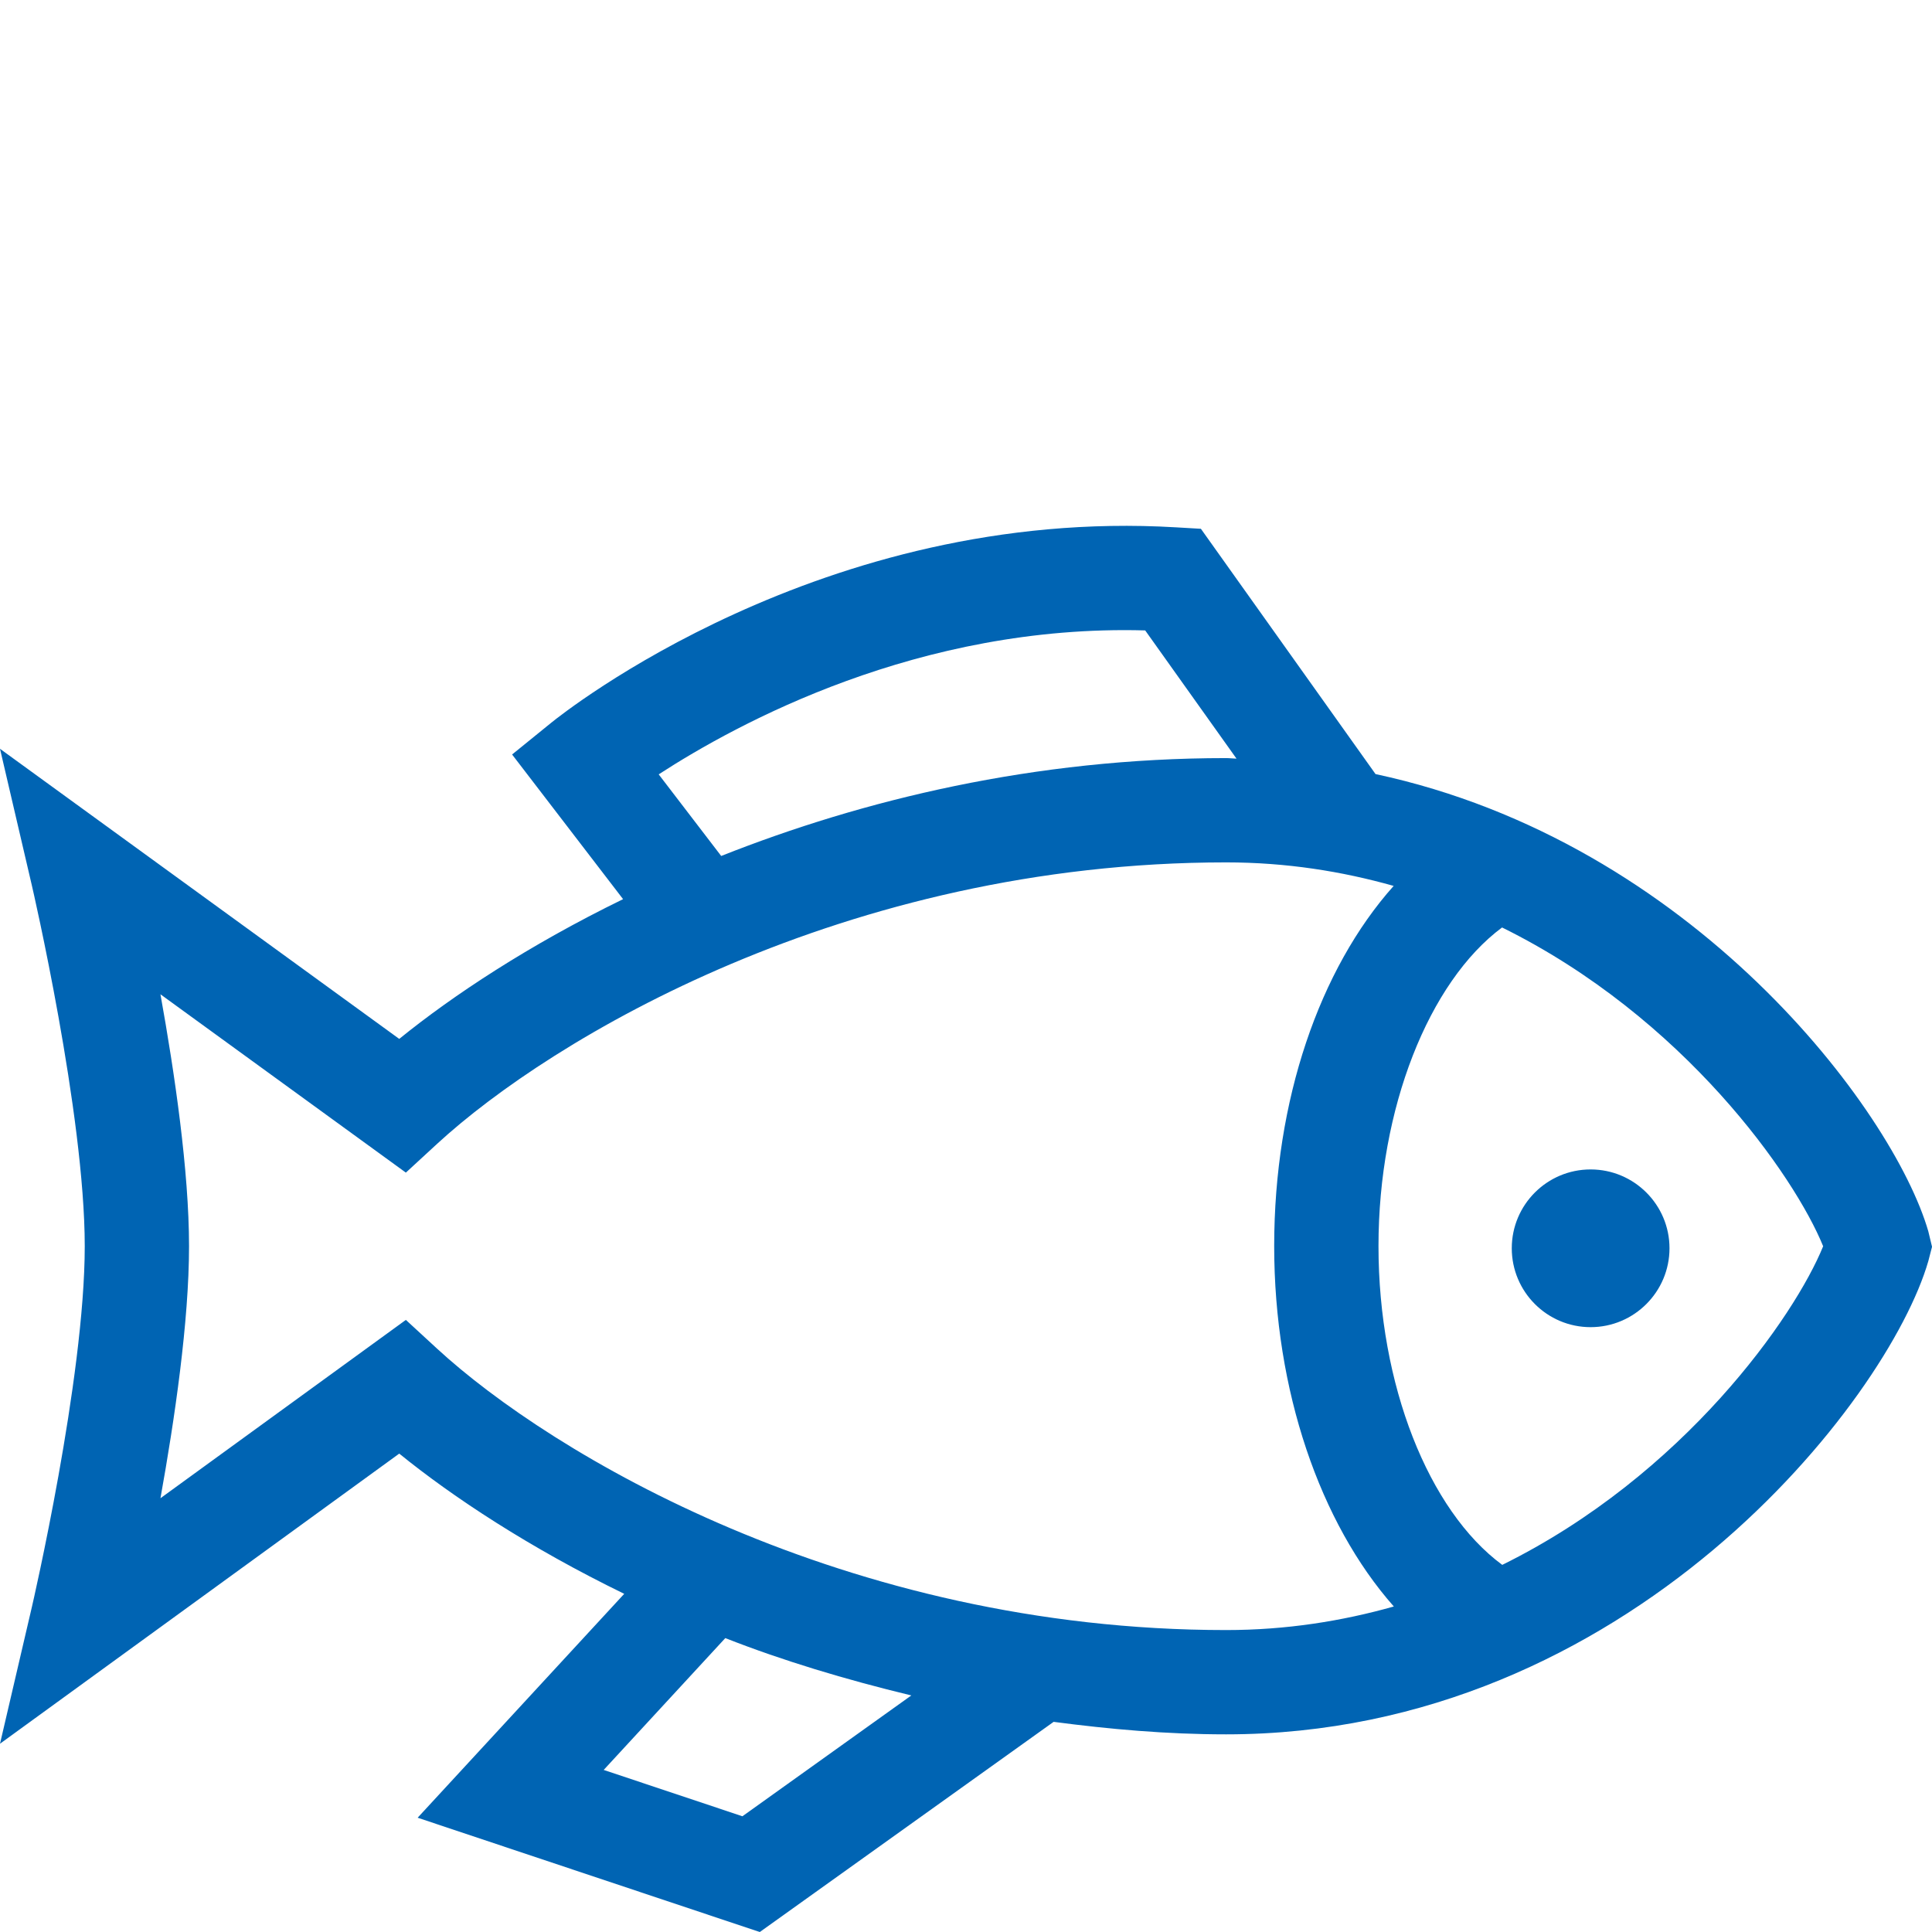 <?xml version="1.0" encoding="utf-8"?>
<!-- Generator: Adobe Illustrator 15.0.0, SVG Export Plug-In . SVG Version: 6.00 Build 0)  -->
<!DOCTYPE svg PUBLIC "-//W3C//DTD SVG 1.1//EN" "http://www.w3.org/Graphics/SVG/1.1/DTD/svg11.dtd">
<svg version="1.1" id="Ebene_1" xmlns="http://www.w3.org/2000/svg" xmlns:xlink="http://www.w3.org/1999/xlink" x="0px" y="0px"
	 width="283.46px" height="283.46px" viewBox="0 0 283.46 283.46" enable-background="new 0 0 283.46 283.46" xml:space="preserve">
<path fill="#0064B3" d="M233.371,194.719c-6.386,0-11.566-5.19-11.566-11.576s5.181-11.565,11.566-11.565
	c6.385,0,11.575,5.18,11.575,11.565S239.756,194.719,233.371,194.719 M283.465,182.924l-0.548,2.117
	c-5.913,20.432-43.953,69.42-103.022,69.42c-8.771,0-17.146-0.762-25.309-1.833l-43.111,30.837l-50.199-16.771l30.31-32.85
	c-13.907-6.77-25.134-14.182-33.009-20.572L0,255.836l4.663-19.999c0.08-0.333,7.771-33.552,7.771-52.993
	c0-19.431-7.691-52.65-7.771-52.983L0,109.862l58.577,42.563c7.845-6.365,19.008-13.753,32.84-20.502l-16.283-21.224l5.778-4.688
	c1.599-1.294,39.674-31.729,91.625-28.641l3.656,0.214l25.622,35.988c46.473,9.942,75.955,49.307,81.102,67.084L283.465,182.924z
	 M105.812,125.587c20.776-8.238,45.97-14.36,74.083-14.36c0.518,0,1.006,0.07,1.524,0.08L168.02,92.493
	c-33.199-0.931-59.872,13.658-71.378,21.12L105.812,125.587z M133.71,248.752c-9.693-2.335-18.923-5.125-27.296-8.412
	l-17.842,19.342l20.353,6.798L133.71,248.752z M179.895,239.16c8.83,0,17.015-1.316,24.606-3.458
	c-10.824-12.238-17.554-31.689-17.554-52.879c0-21.397,6.646-40.645,17.528-52.843c-7.586-2.142-15.761-3.452-24.581-3.452
	c-55.957,0-99.078,25.946-115.739,41.273l-4.607,4.243L23.541,145.88c2.077,11.521,4.194,25.946,4.194,36.964
	c0,11.023-2.117,25.453-4.194,36.975l36.007-26.165l4.607,4.243C80.812,213.223,123.928,239.16,179.895,239.16z M267.49,182.849
	c-4.17-10.271-20.402-33.592-47.11-46.772c-10.76,8-18.131,26.569-18.131,46.747c0,20.358,7.356,38.808,18.16,46.772
	C247.103,216.416,263.326,193.115,267.49,182.849z"/>
</svg>
